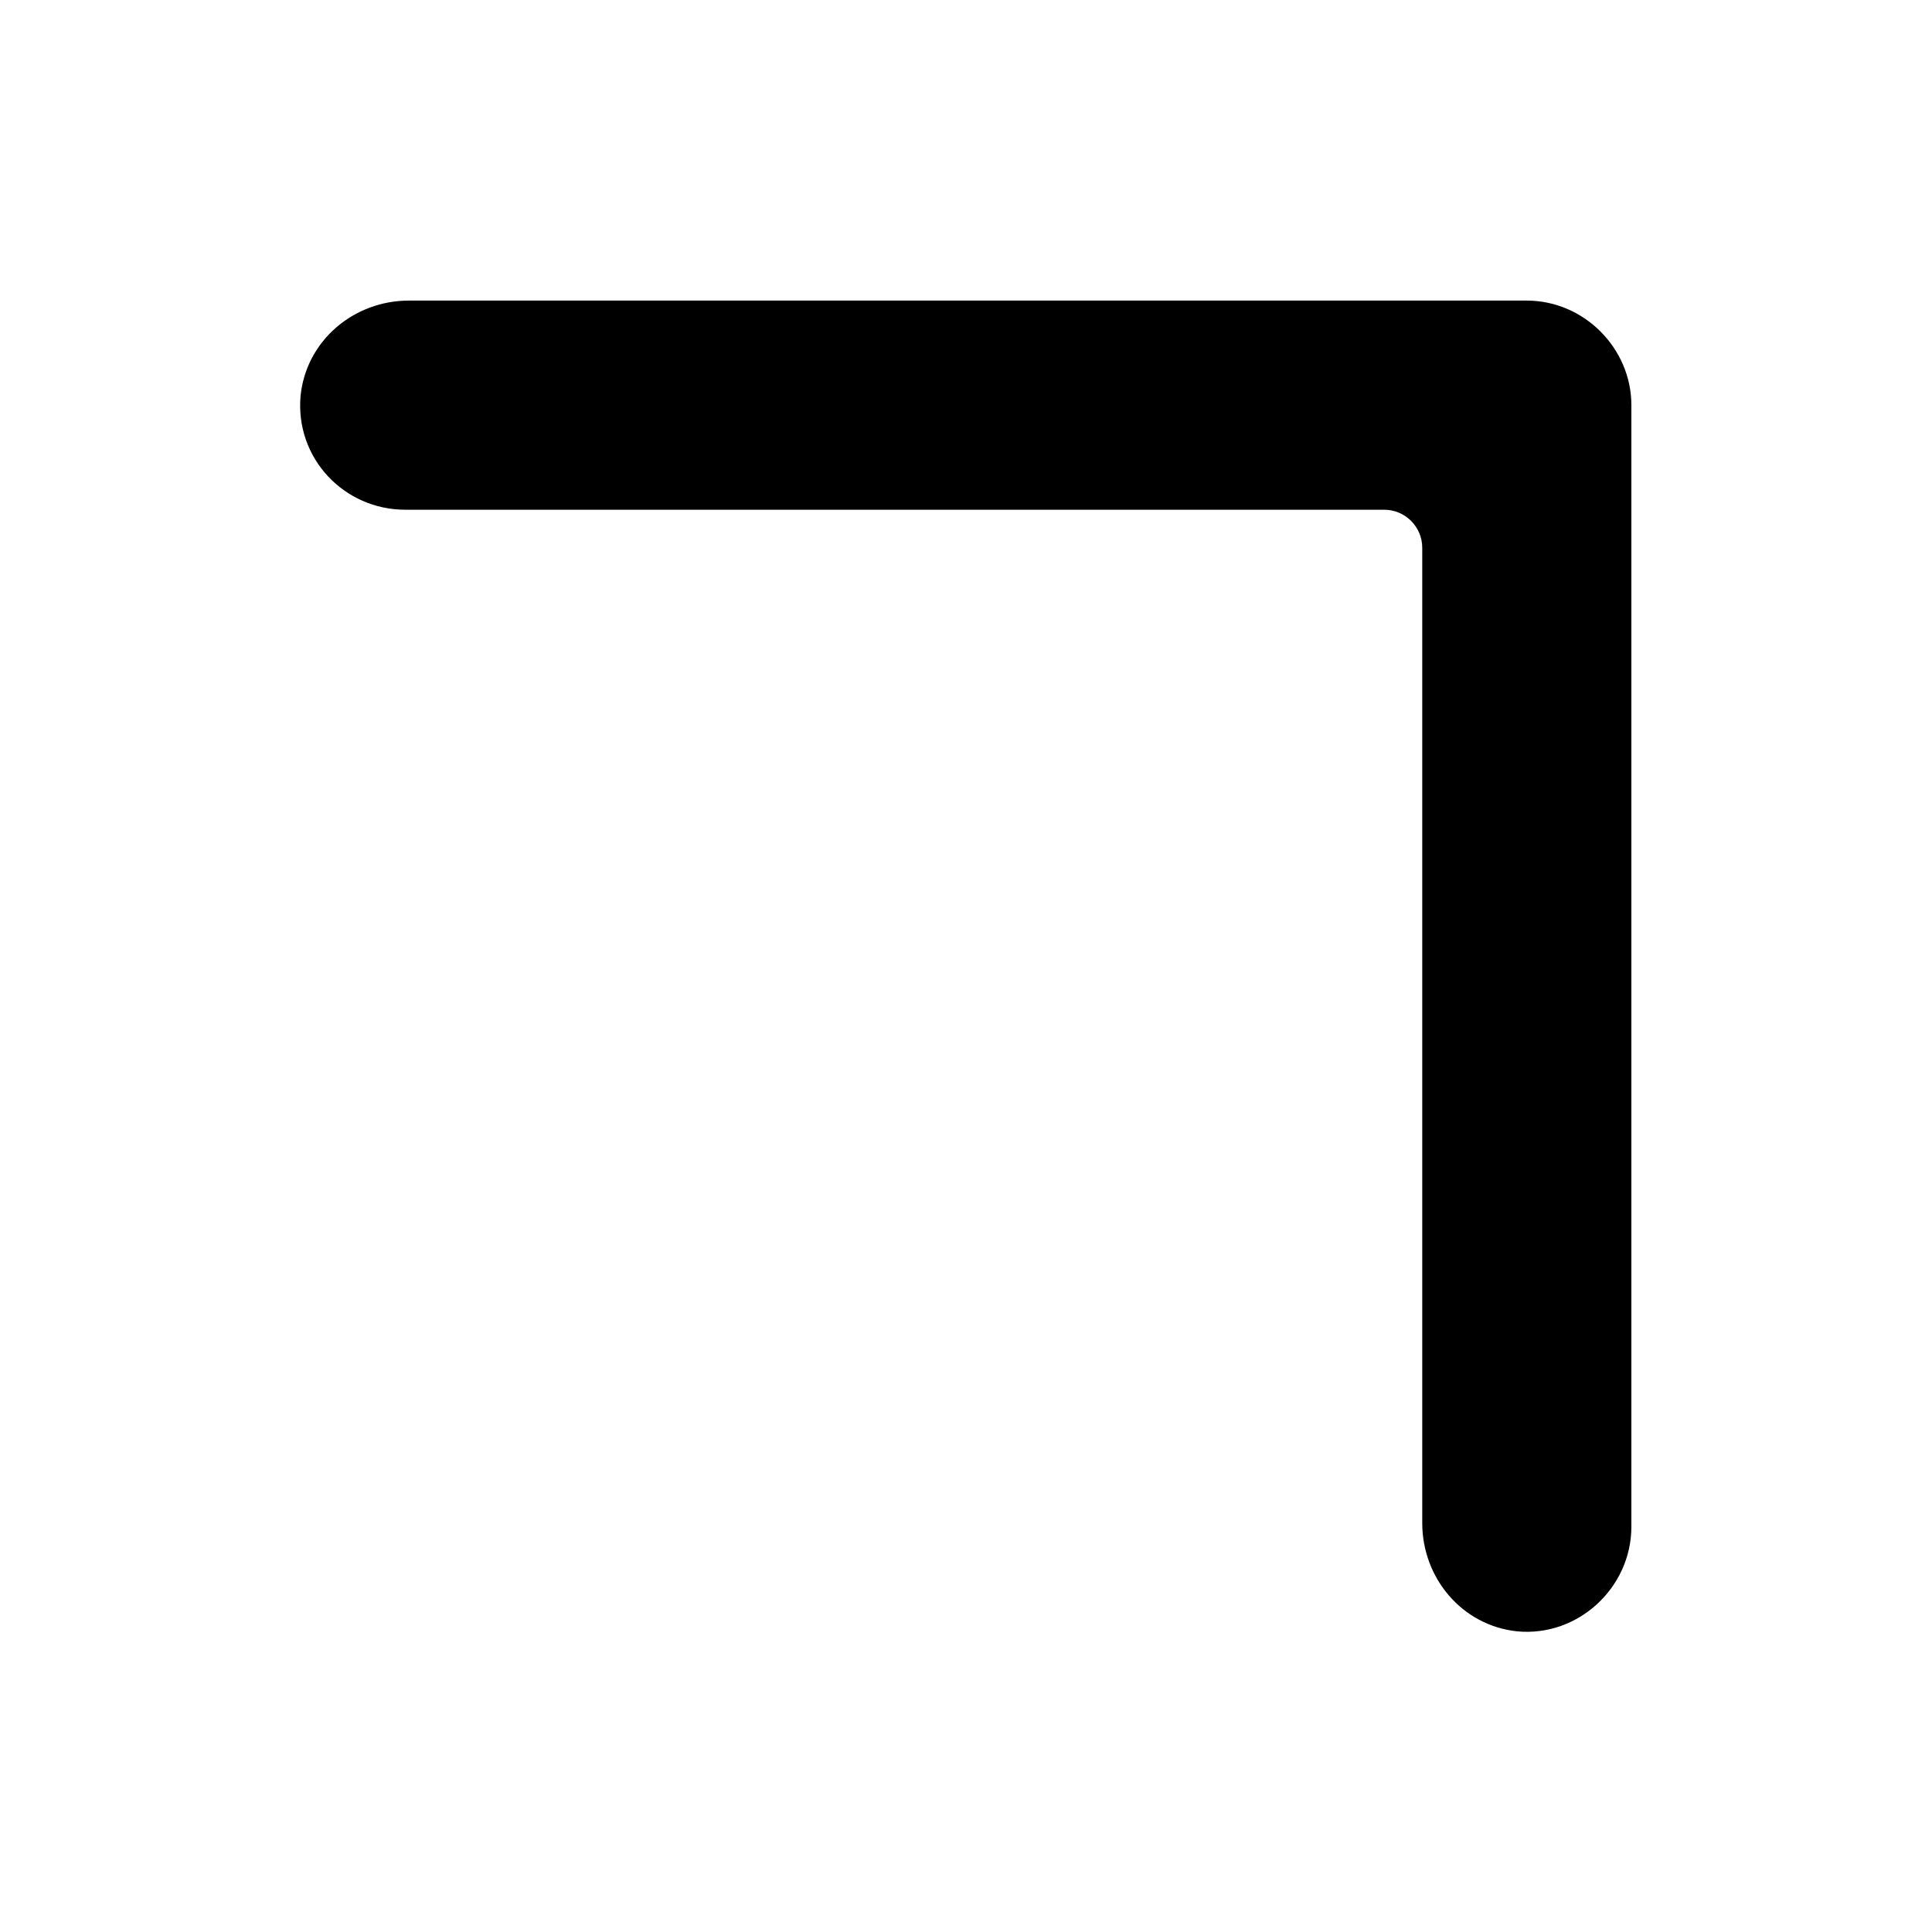 <?xml version="1.0" encoding="UTF-8"?>
<!-- The Best Svg Icon site in the world: iconSvg.co, Visit us! https://iconsvg.co -->
<svg fill="#000000" width="800px" height="800px" version="1.1" viewBox="144 144 512 512" xmlns="http://www.w3.org/2000/svg">
 <path d="m576.33 548.62v-297.25c0-15.113-12.594-27.711-27.711-27.711h-296.24c-14.609 0-27.207 10.578-28.719 25.191-1.512 16.625 11.586 30.23 27.711 30.23h259.46c5.543 0 10.078 4.535 10.078 10.078v258.45c0 14.609 10.578 27.207 25.191 28.719 16.121 1.508 30.227-11.59 30.227-27.715z"/>
</svg>
